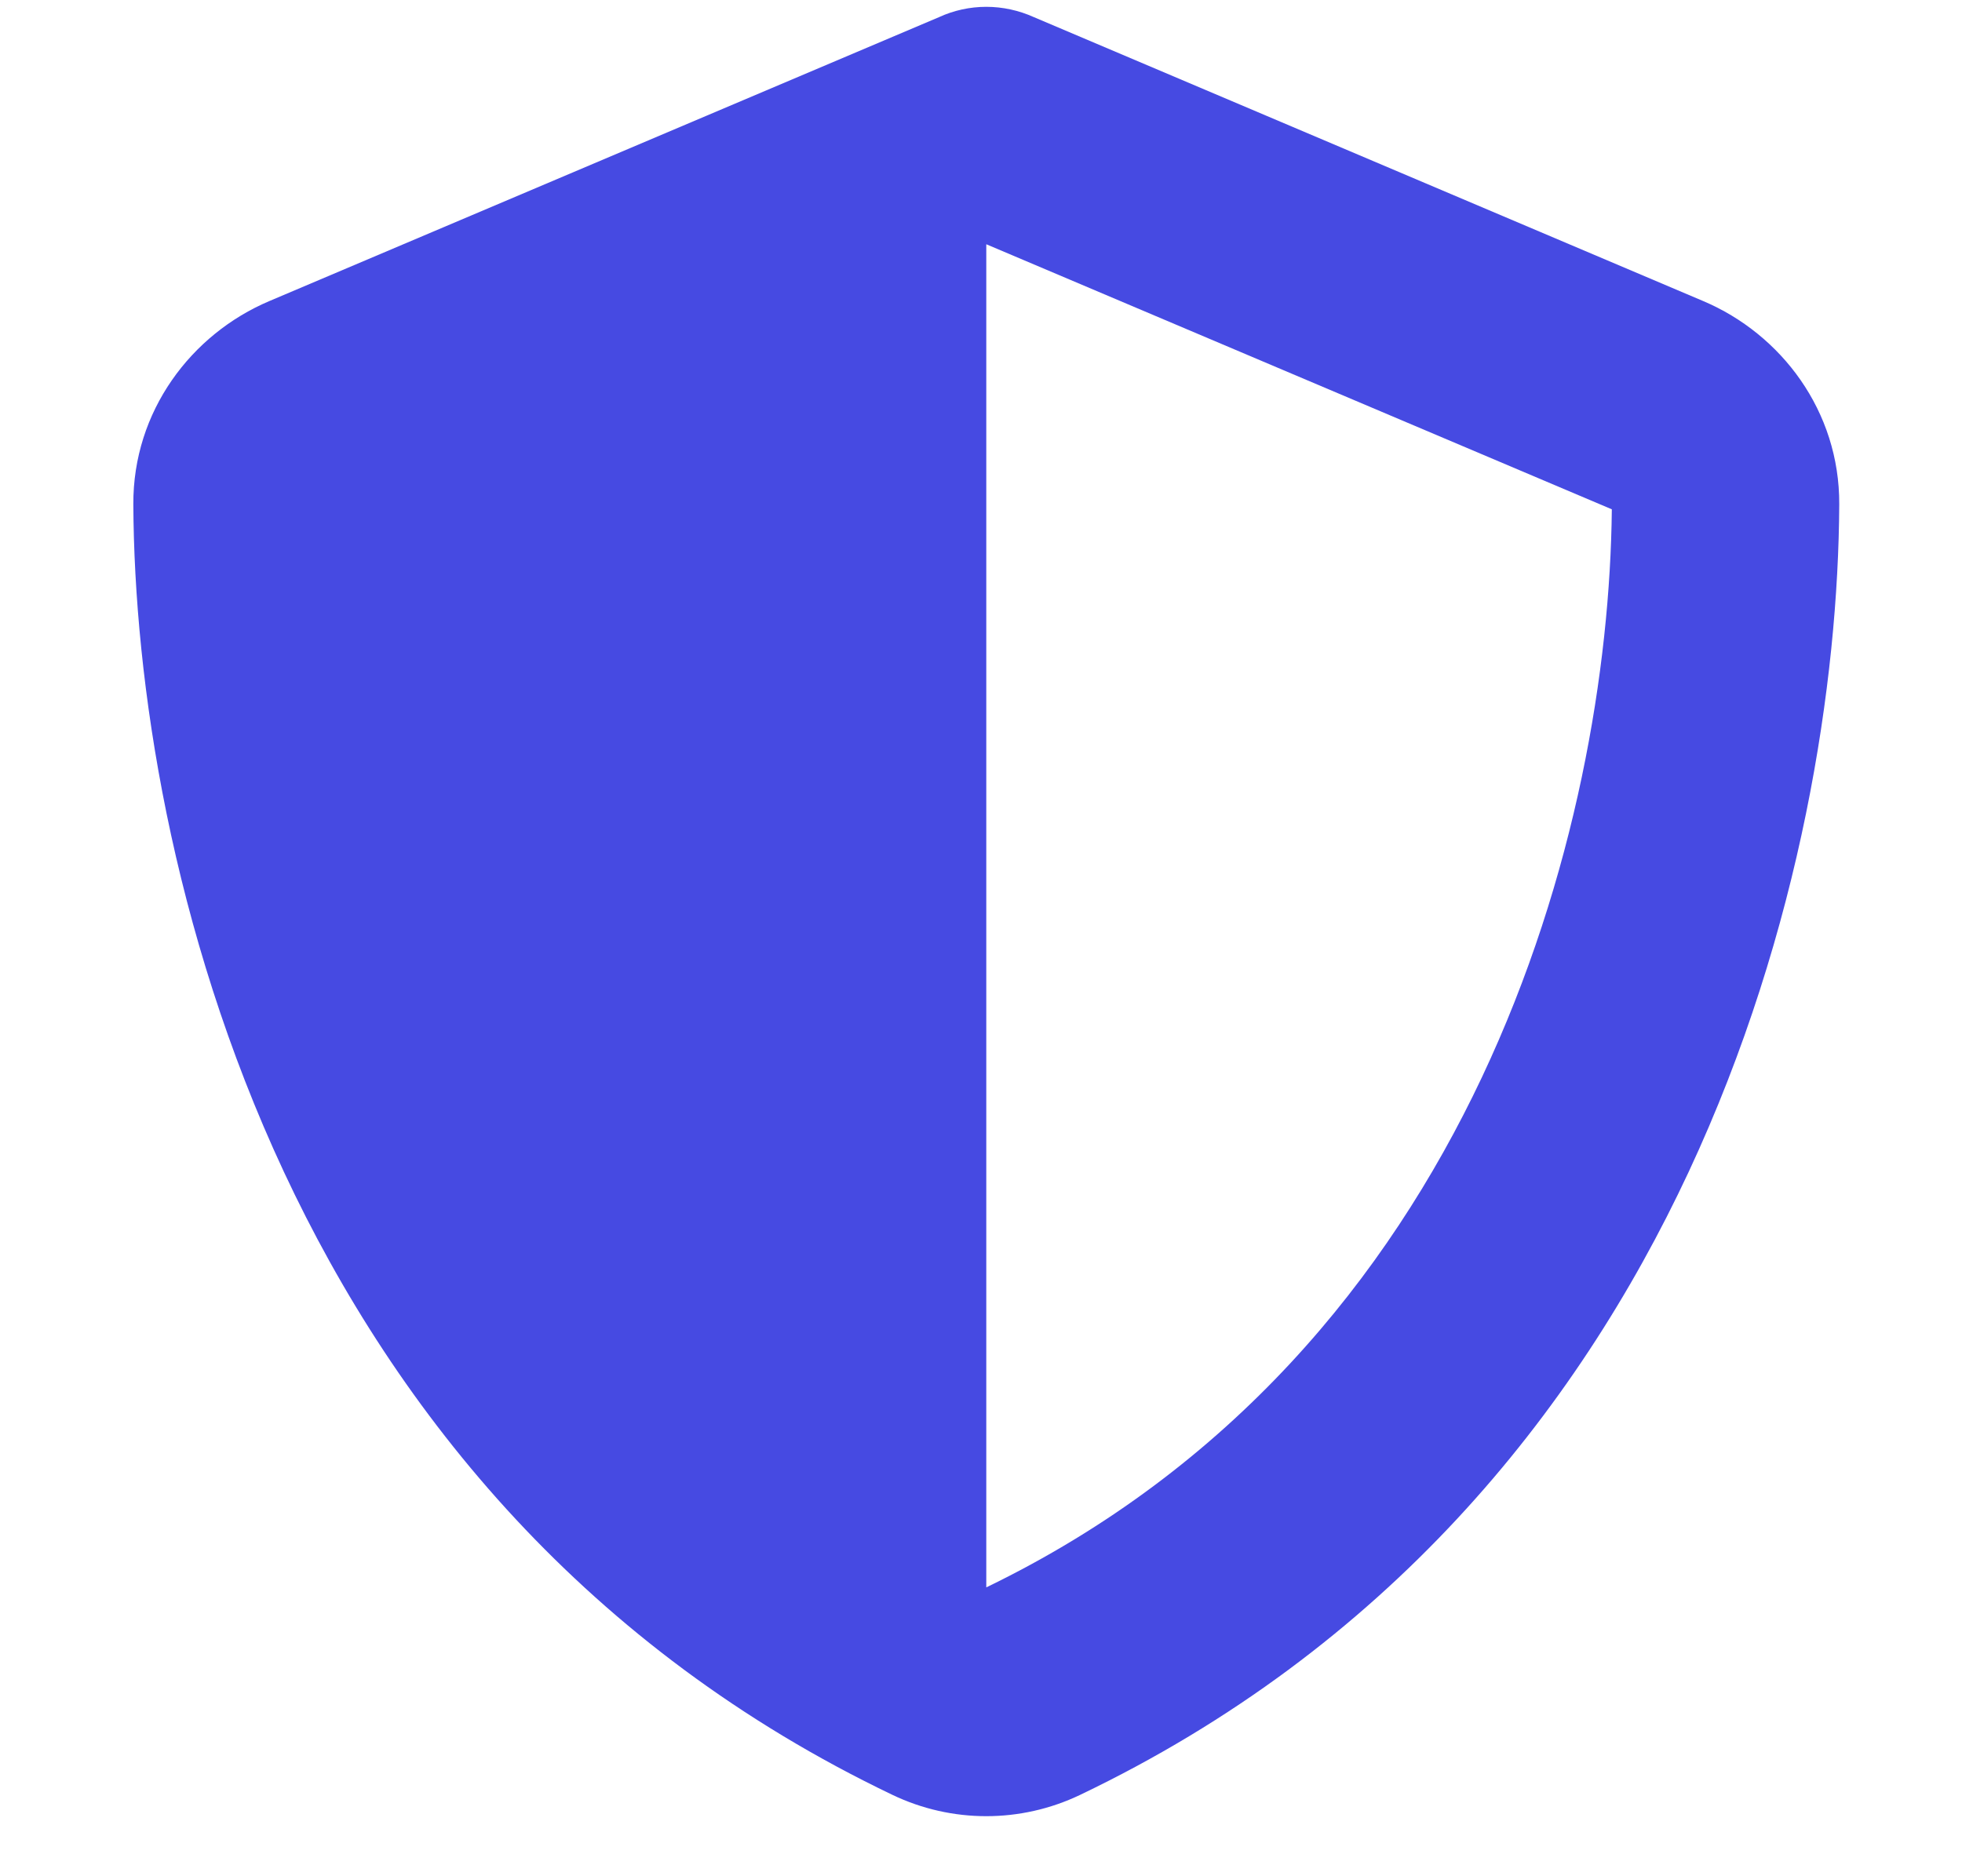 <svg width="23" height="22" viewBox="0 0 23 22" fill="none" xmlns="http://www.w3.org/2000/svg">
<g clip-path="url(#clip0_535_2680)">
<path d="M11.562 0.08C11.754 0.08 11.945 0.122 12.12 0.201L19.966 3.53C20.882 3.918 21.566 4.822 21.561 5.913C21.541 10.046 19.841 17.609 12.662 21.046C11.966 21.379 11.158 21.379 10.462 21.046C3.283 17.609 1.583 10.046 1.563 5.913C1.558 4.822 2.242 3.918 3.158 3.53L11.008 0.201C11.179 0.122 11.37 0.08 11.562 0.08ZM11.562 2.864V18.613C17.312 15.829 18.858 9.667 18.895 5.972L11.562 2.864Z" fill="#464AE2"/>
</g>
<defs>
<clipPath id="clip0_535_2680">
<path d="M0.896 0.08H22.229V21.413H0.896V0.08Z" fill="white"/>
</clipPath>
</defs>
</svg>
